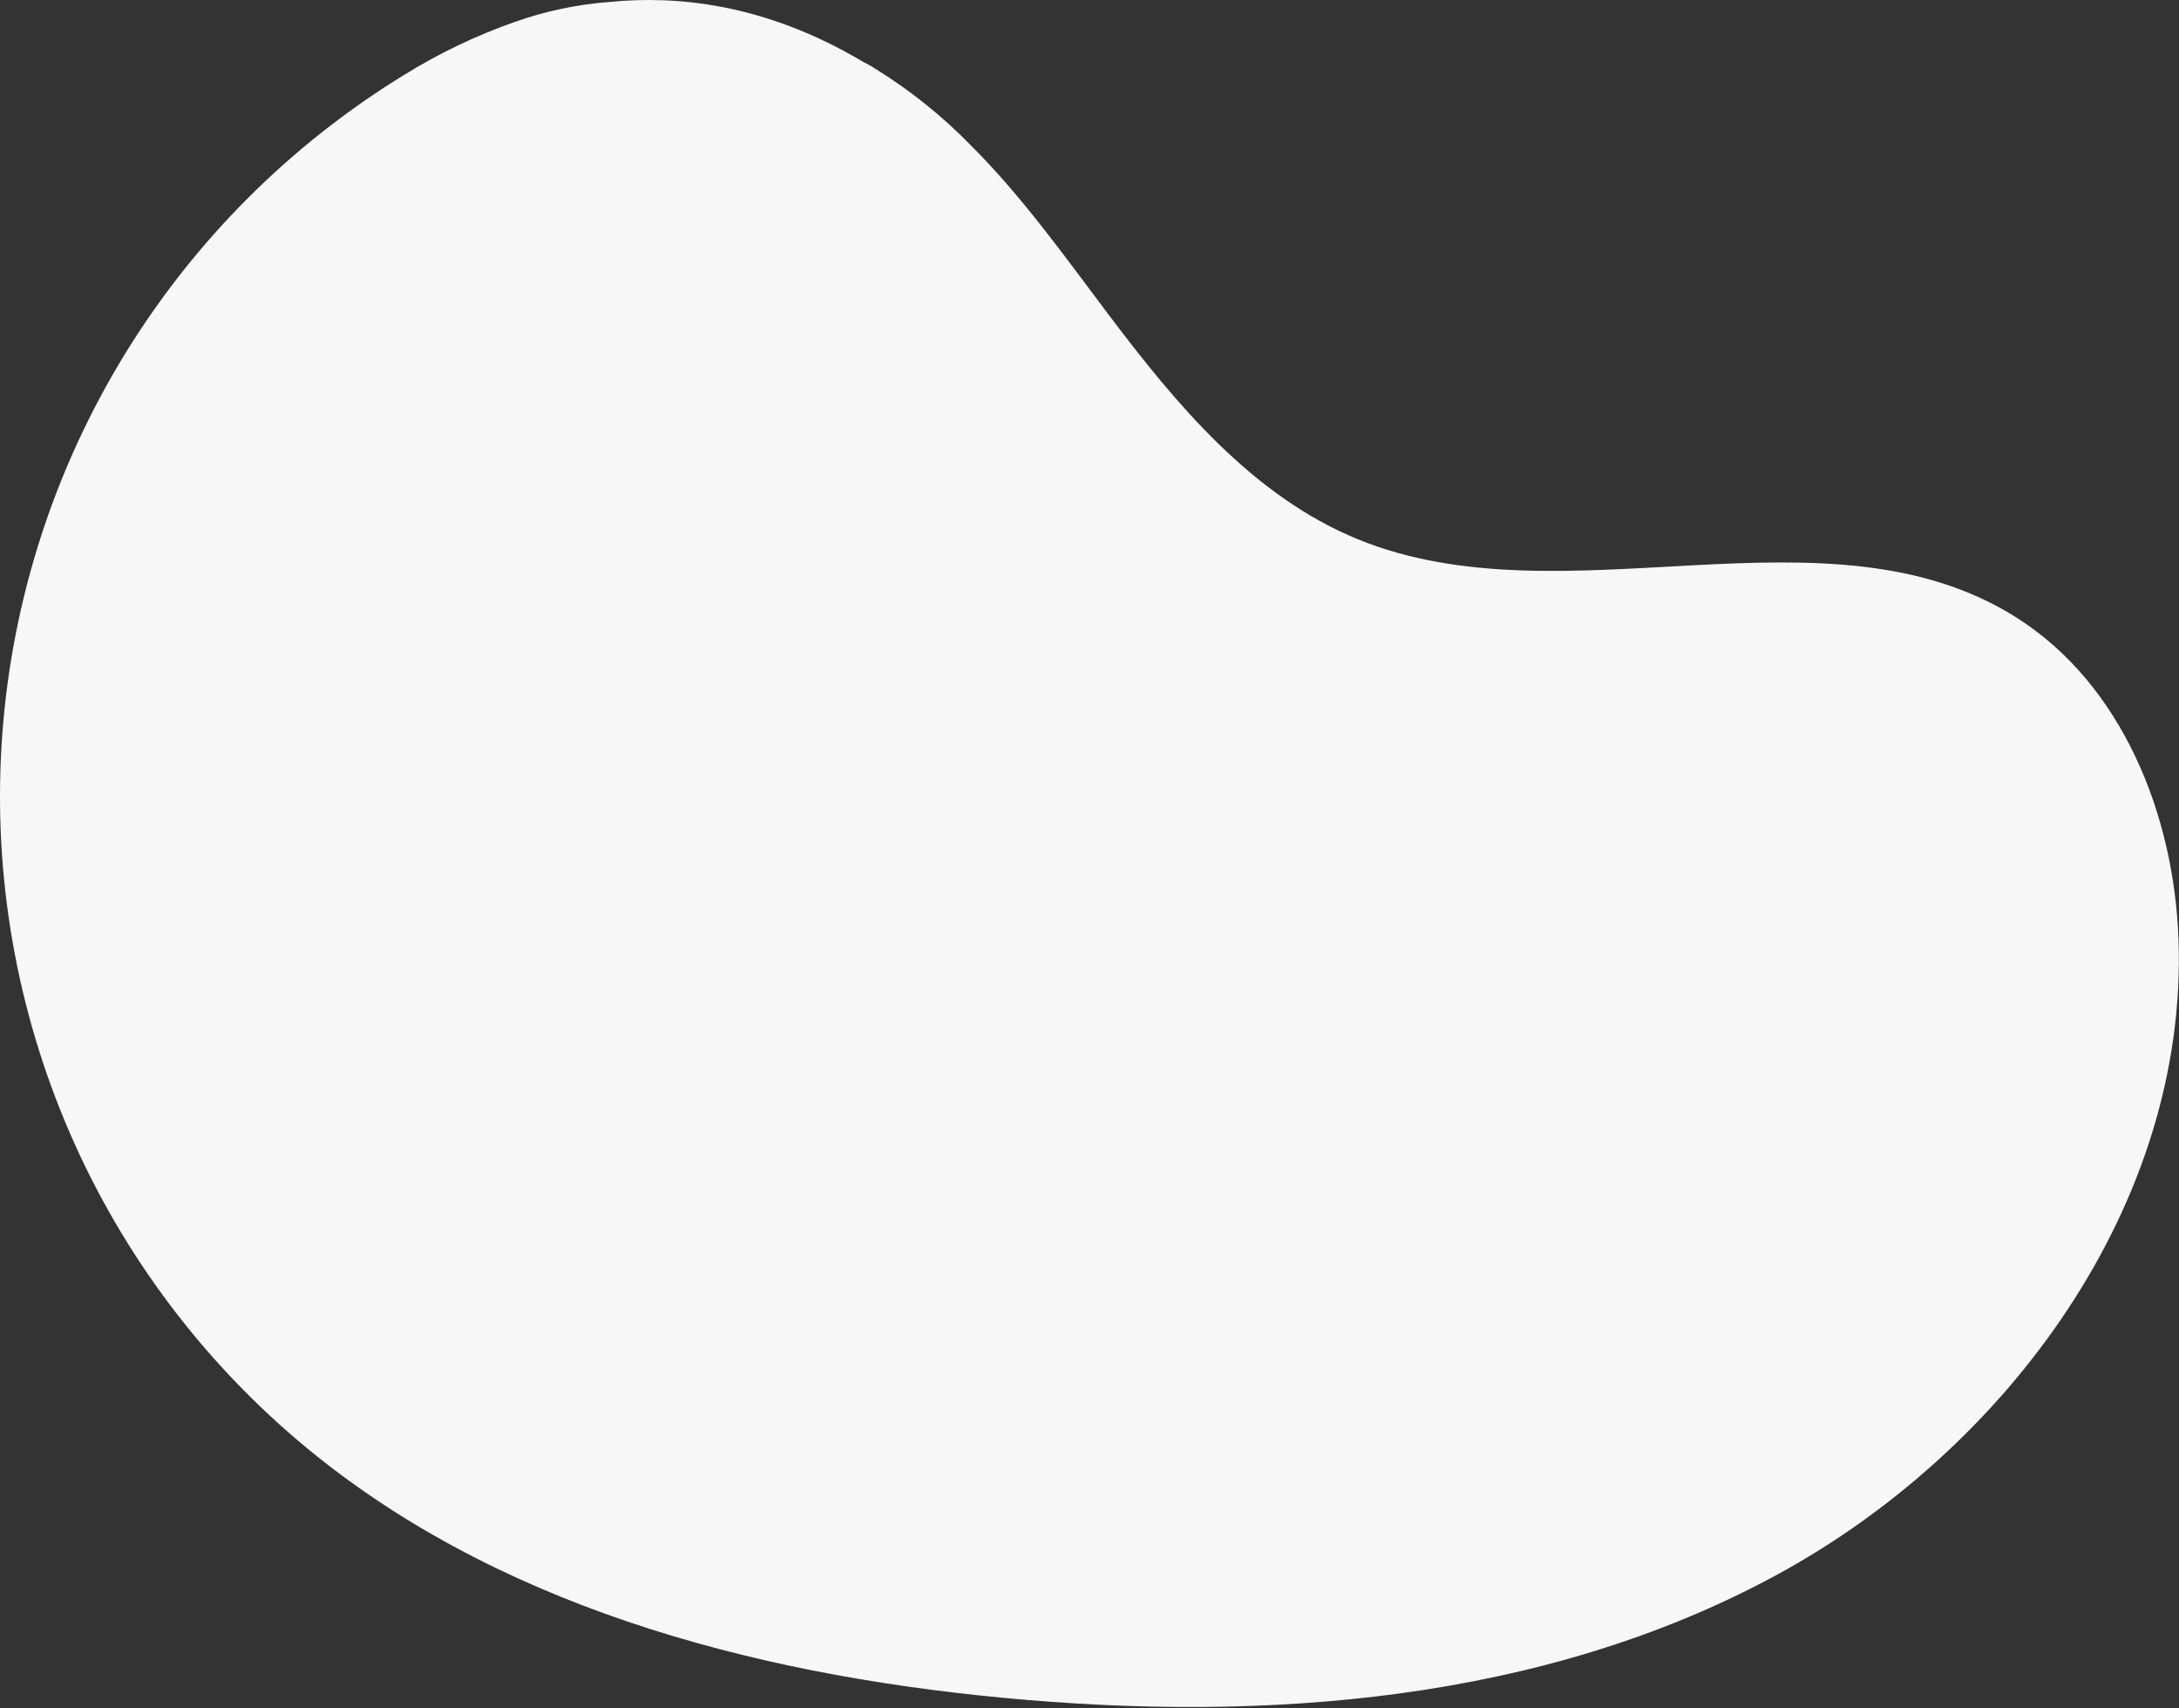 <svg width="1288" height="1010" viewBox="0 0 1288 1010" fill="none" xmlns="http://www.w3.org/2000/svg">
<rect x="0" y="0" width="1288" height="1010" fill="#333333" stroke="none"/>
<g clip-path="url(#clip0_265_74)">
<path d="M1287.69 555.024C1284.98 481.252 1254.22 404.507 1191.84 365.059C1079.86 294.257 925.18 368.956 802.581 318.805C740.393 293.319 695.238 239.104 654.831 185.416C629.13 151.284 603.808 115.714 573.701 85.778C556.708 68.349 537.627 53.087 516.89 40.339C514.813 38.842 512.467 37.808 510.333 36.664C451.727 1.65 399.002 -2.663 360.622 1.13C341.464 2.554 322.577 6.512 304.455 12.899C281.431 20.974 259.361 31.55 238.639 44.438C171.303 85.776 114.705 142.479 73.484 209.898C32.263 277.317 7.592 353.534 1.493 432.302C-4.606 511.069 8.041 590.144 38.397 663.046C68.753 735.947 115.955 800.6 176.132 851.705C290.358 948.678 442.909 989.486 592.271 1003.7C748.007 1018.57 911.482 1006.1 1049.23 931.63C1186.97 857.16 1293.49 711.337 1287.69 555.024Z" fill="#F7F7F7"/>
</g>
<defs>
<clipPath id="clip0_265_74">
<rect width="1288" height="1010" fill="white"/>
</clipPath>
</defs>
</svg>
